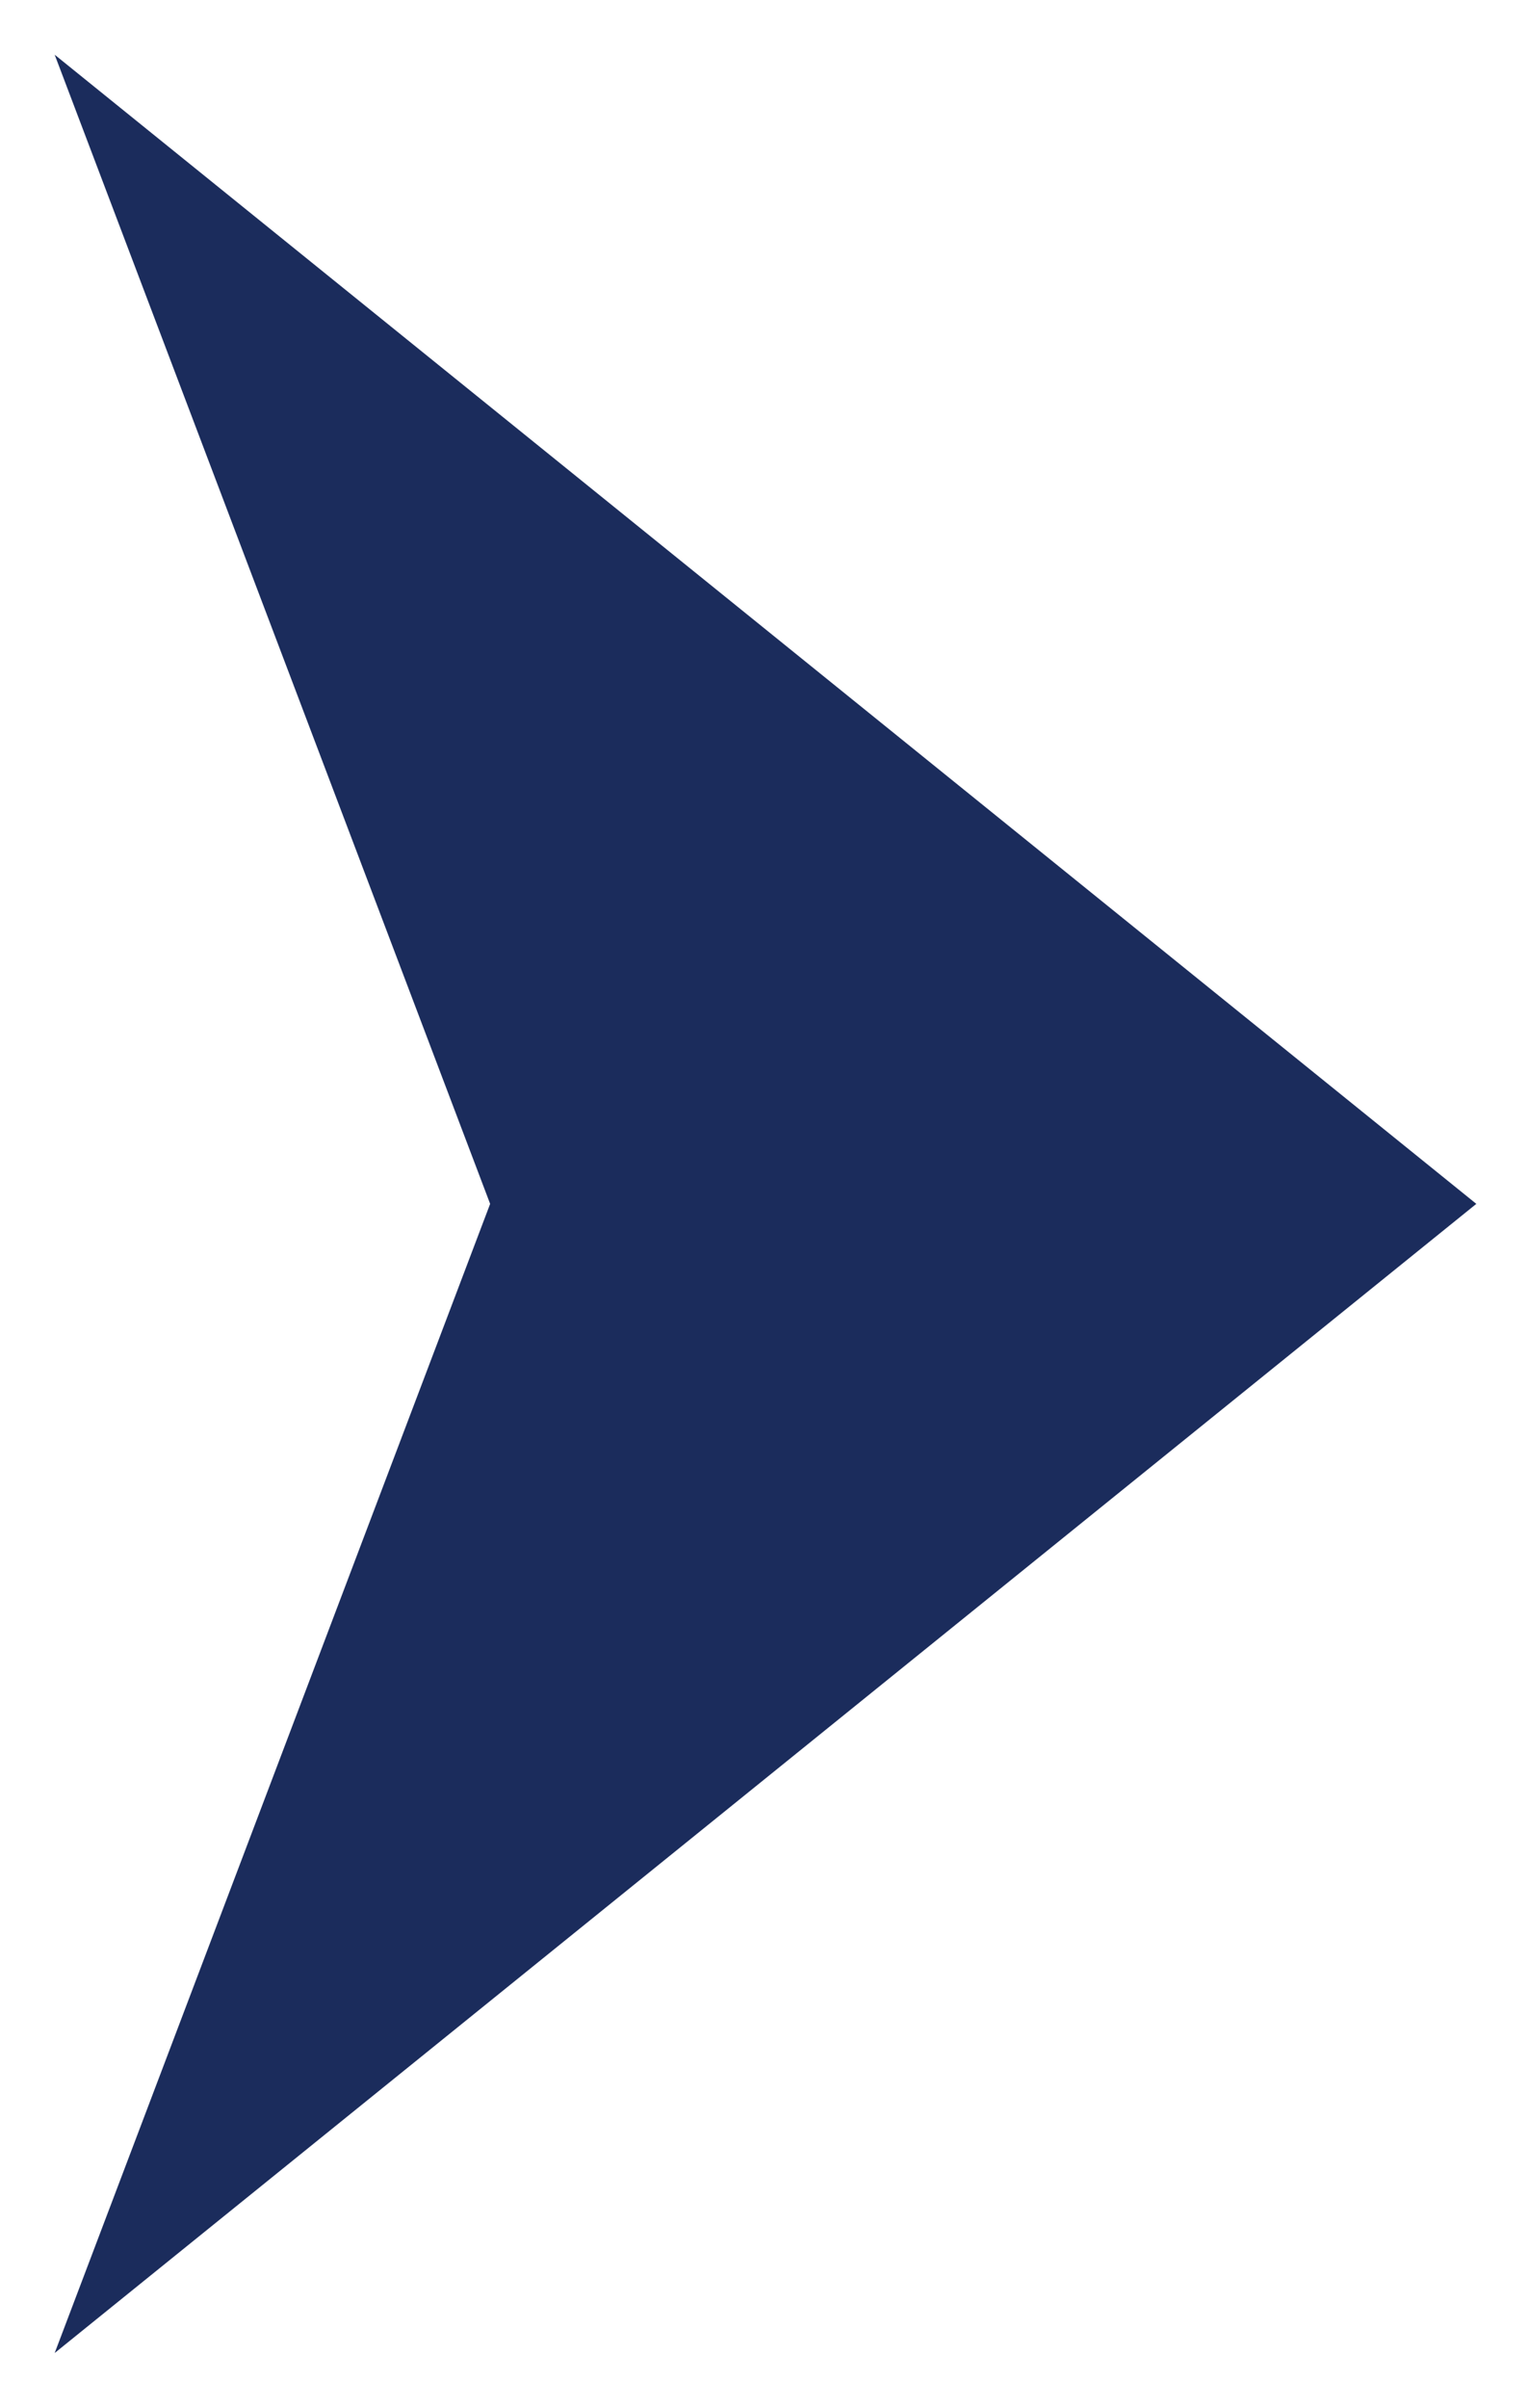 <svg xmlns:xlink="http://www.w3.org/1999/xlink" xmlns="http://www.w3.org/2000/svg" class="icon icon-btn-arrow " aria-hidden="true" role="img" width="14"  height="22" ><defs><symbol fill="none" viewBox="0 0 14 22" id="lib-icon-arrow3" xmlns="http://www.w3.org/2000/svg"><path d="M13.5 11L.5 21.5 4.482 11 .5.5l13 10.5z" fill="#1B2C5C"></path></symbol></defs><use xlink:href="#lib-icon-arrow3"></use></svg>